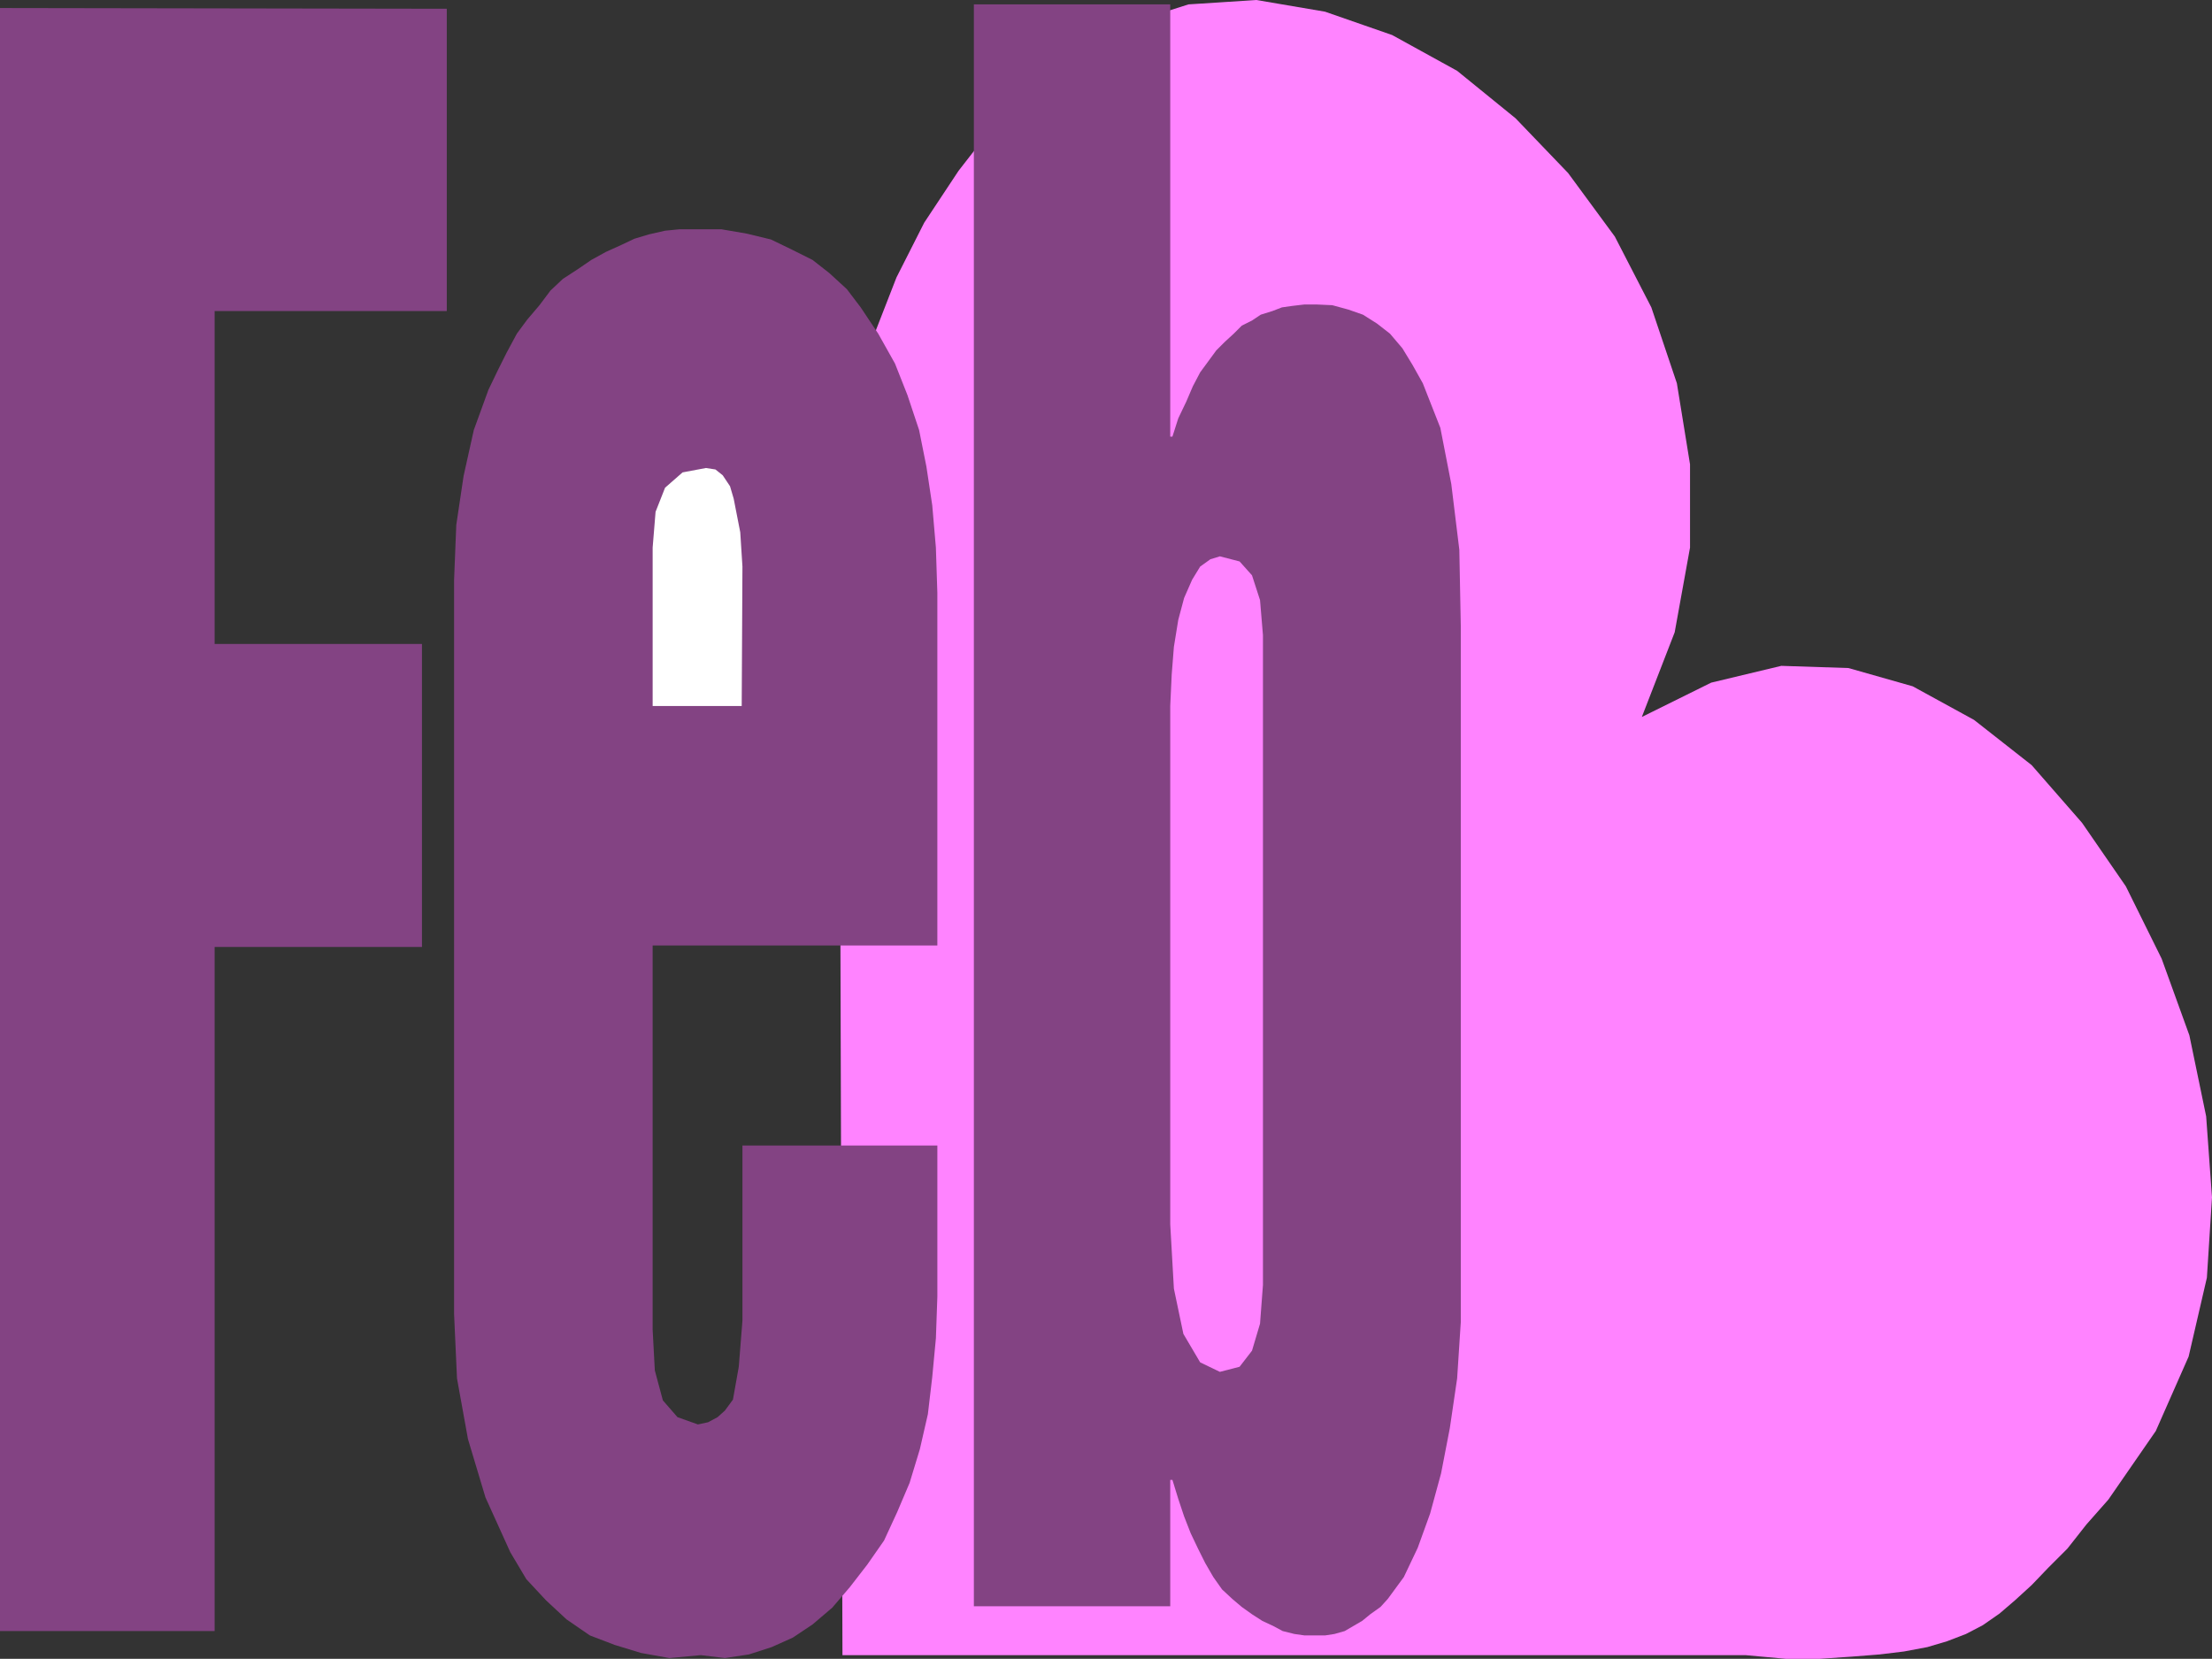 <?xml version="1.0" encoding="UTF-8" standalone="no"?>
<svg
   version="1.0"
   width="129.553mm"
   height="97.153mm"
   id="svg6"
   sodipodi:docname="02 February 1.wmf"
   xmlns:inkscape="http://www.inkscape.org/namespaces/inkscape"
   xmlns:sodipodi="http://sodipodi.sourceforge.net/DTD/sodipodi-0.dtd"
   xmlns="http://www.w3.org/2000/svg"
   xmlns:svg="http://www.w3.org/2000/svg">
  <rect width="100%" height="100%" fill="#333333" stroke="none"/>
  <sodipodi:namedview
     id="namedview6"
     pagecolor="#ffffff"
     bordercolor="#000000"
     borderopacity="0.25"
     inkscape:showpageshadow="2"
     inkscape:pageopacity="0.0"
     inkscape:pagecheckerboard="0"
     inkscape:deskcolor="#d1d1d1"
     inkscape:document-units="mm" />
  <defs
     id="defs1">
    <pattern
       id="WMFhbasepattern"
       patternUnits="userSpaceOnUse"
       width="6"
       height="6"
       x="0"
       y="0" />
  </defs>
  <path
     style="fill:#ff83ff;fill-opacity:1;fill-rule:evenodd;stroke:none"
     d="m 186.486,366.384 h 199.899 l 8.888,0.808 h 7.595 l 7.11,-0.485 6.141,-0.485 5.333,-0.646 5.171,-0.97 4.363,-1.293 4.202,-1.616 3.717,-1.939 3.717,-2.586 3.394,-2.909 3.717,-3.394 3.717,-3.879 4.202,-4.202 4.202,-5.333 4.848,-5.495 10.504,-15.192 7.272,-16.485 4.04,-17.455 1.131,-17.778 -1.293,-17.939 -3.717,-17.939 -6.141,-16.97 -7.918,-16 -9.696,-14.061 -11.15,-12.768 -12.766,-10.02 -13.574,-7.434 -14.221,-4.04 -14.867,-0.485 -15.514,3.717 -15.352,7.596 7.272,-18.747 3.394,-18.747 V 102.788 L 371.195,84.848 365.539,68.04 357.459,52.364 347.116,38.303 335.481,26.182 322.553,15.677 308.171,7.758 293.304,2.586 278.113,0 263.084,0.97 248.379,5.657 234.32,13.899 l -13.09,12.283 -9.05,11.636 -7.595,11.475 -6.141,12.121 -4.848,12.444 -3.394,13.899 -2.262,15.03 -1.454,16.808 -0.646,19.071 0.646,227.717 z"
     id="path1" />
  <path
     style="fill:#834383;fill-opacity:1;fill-rule:evenodd;stroke:none"
     d="M 0,1.778 98.899,1.939 V 68.848 H 47.51 v 73.697 h 45.894 v 67.071 H 47.51 V 361.051 H 0 V 1.939 v 0 z"
     id="path2" />
  <path
     style="fill:#834383;fill-opacity:1;fill-rule:evenodd;stroke:none"
     d="m 215.574,0.97 h 43.47 V 96.646 h 0.485 l 1.293,-4.04 1.778,-3.717 1.454,-3.394 1.616,-3.071 L 267.448,80 l 1.778,-2.424 1.939,-1.939 1.939,-1.778 1.778,-1.778 2.262,-1.131 1.939,-1.293 2.586,-0.808 2.101,-0.808 2.262,-0.323 2.747,-0.323 h 2.586 l 3.555,0.162 3.555,0.97 3.232,1.131 3.07,1.939 2.909,2.263 2.747,3.232 2.262,3.717 2.262,4.04 3.878,9.859 2.424,12.444 1.778,14.545 0.323,16.808 v 141.091 13.091 l -0.808,12.444 -1.616,10.99 -1.939,10.02 -2.424,8.889 -2.747,7.596 -3.07,6.465 -3.555,4.848 -1.616,1.778 -2.262,1.616 -1.778,1.455 -1.939,1.131 -1.939,1.131 -2.262,0.646 -2.101,0.323 h -1.939 -2.586 l -2.262,-0.323 -2.586,-0.646 -2.101,-1.131 -2.424,-1.131 -2.262,-1.455 -2.262,-1.616 -2.101,-1.778 -2.262,-2.101 -1.939,-2.747 -1.778,-3.071 -1.616,-3.232 -1.616,-3.394 -1.454,-3.717 -1.293,-3.879 -1.293,-4.202 h -0.485 v 27.96 h -43.47 z"
     id="path3" />
  <path
     style="fill:#ff83ff;fill-opacity:1;fill-rule:evenodd;stroke:none"
     d="m 259.045,156.283 v 114.747 l 0.808,14.222 2.101,10.02 3.717,6.303 4.363,2.101 4.363,-1.131 2.747,-3.556 1.778,-5.98 0.646,-8.566 V 140.606 l -0.646,-7.758 -1.778,-5.495 -2.747,-3.071 -4.363,-1.131 -2.101,0.646 -2.262,1.616 -1.778,2.909 -1.778,4.04 -1.293,4.848 -0.97,5.98 -0.485,6.141 -0.323,6.949 z"
     id="path4" />
  <path
     style="fill:#834383;fill-opacity:1;fill-rule:evenodd;stroke:none"
     d="m 207.494,253.414 v 33.616 l -0.323,9.212 -0.808,8.566 -0.97,8.242 -1.778,7.758 -2.262,7.434 -2.747,6.465 -2.909,6.303 -3.717,5.333 -3.878,5.01 -3.878,4.525 -4.363,3.717 -4.363,2.909 -4.686,2.101 -5.01,1.616 -5.333,0.808 -5.333,-0.646 -6.949,0.646 -6.302,-1.131 -5.818,-1.778 -5.494,-2.101 -5.171,-3.556 -4.525,-4.202 -4.363,-4.687 -3.555,-5.98 -5.494,-12.121 -3.878,-12.929 -2.424,-13.414 -0.646,-14.222 V 128.323 l 0.485,-12.121 1.616,-10.828 2.262,-10.182 3.232,-8.889 2.101,-4.364 1.939,-3.879 2.262,-4.202 2.262,-3.071 2.747,-3.232 2.424,-3.232 2.747,-2.586 3.232,-2.101 3.07,-2.101 3.232,-1.778 3.232,-1.455 3.07,-1.455 3.232,-0.97 3.555,-0.808 3.232,-0.323 h 3.394 5.818 l 5.656,0.97 5.333,1.293 4.686,2.263 4.525,2.263 3.717,2.909 3.878,3.556 3.07,4.04 3.878,5.818 3.717,6.626 2.747,6.949 2.586,7.758 1.616,8.081 1.293,8.566 0.808,9.374 0.323,10.02 v 78.061 h -63.024 v 85.01 l 0.485,9.051 1.778,6.626 3.232,3.717 4.525,1.616 2.262,-0.485 2.101,-1.131 1.616,-1.455 1.778,-2.424 1.293,-7.273 0.808,-10.182 v -38.788 h 43.147 v 0 z"
     id="path5" />
  <path
     style="fill:#ffffff;fill-opacity:1;fill-rule:evenodd;stroke:none"
     d="m 164.185,156.283 0.162,-30.869 -0.485,-7.596 -1.454,-7.434 -0.808,-2.747 -1.616,-2.424 -1.616,-1.293 -2.101,-0.323 -5.171,0.97 -3.878,3.394 -2.101,5.333 -0.646,7.919 v 35.071 h 19.877 v 0 z"
     id="path6" />
</svg>

